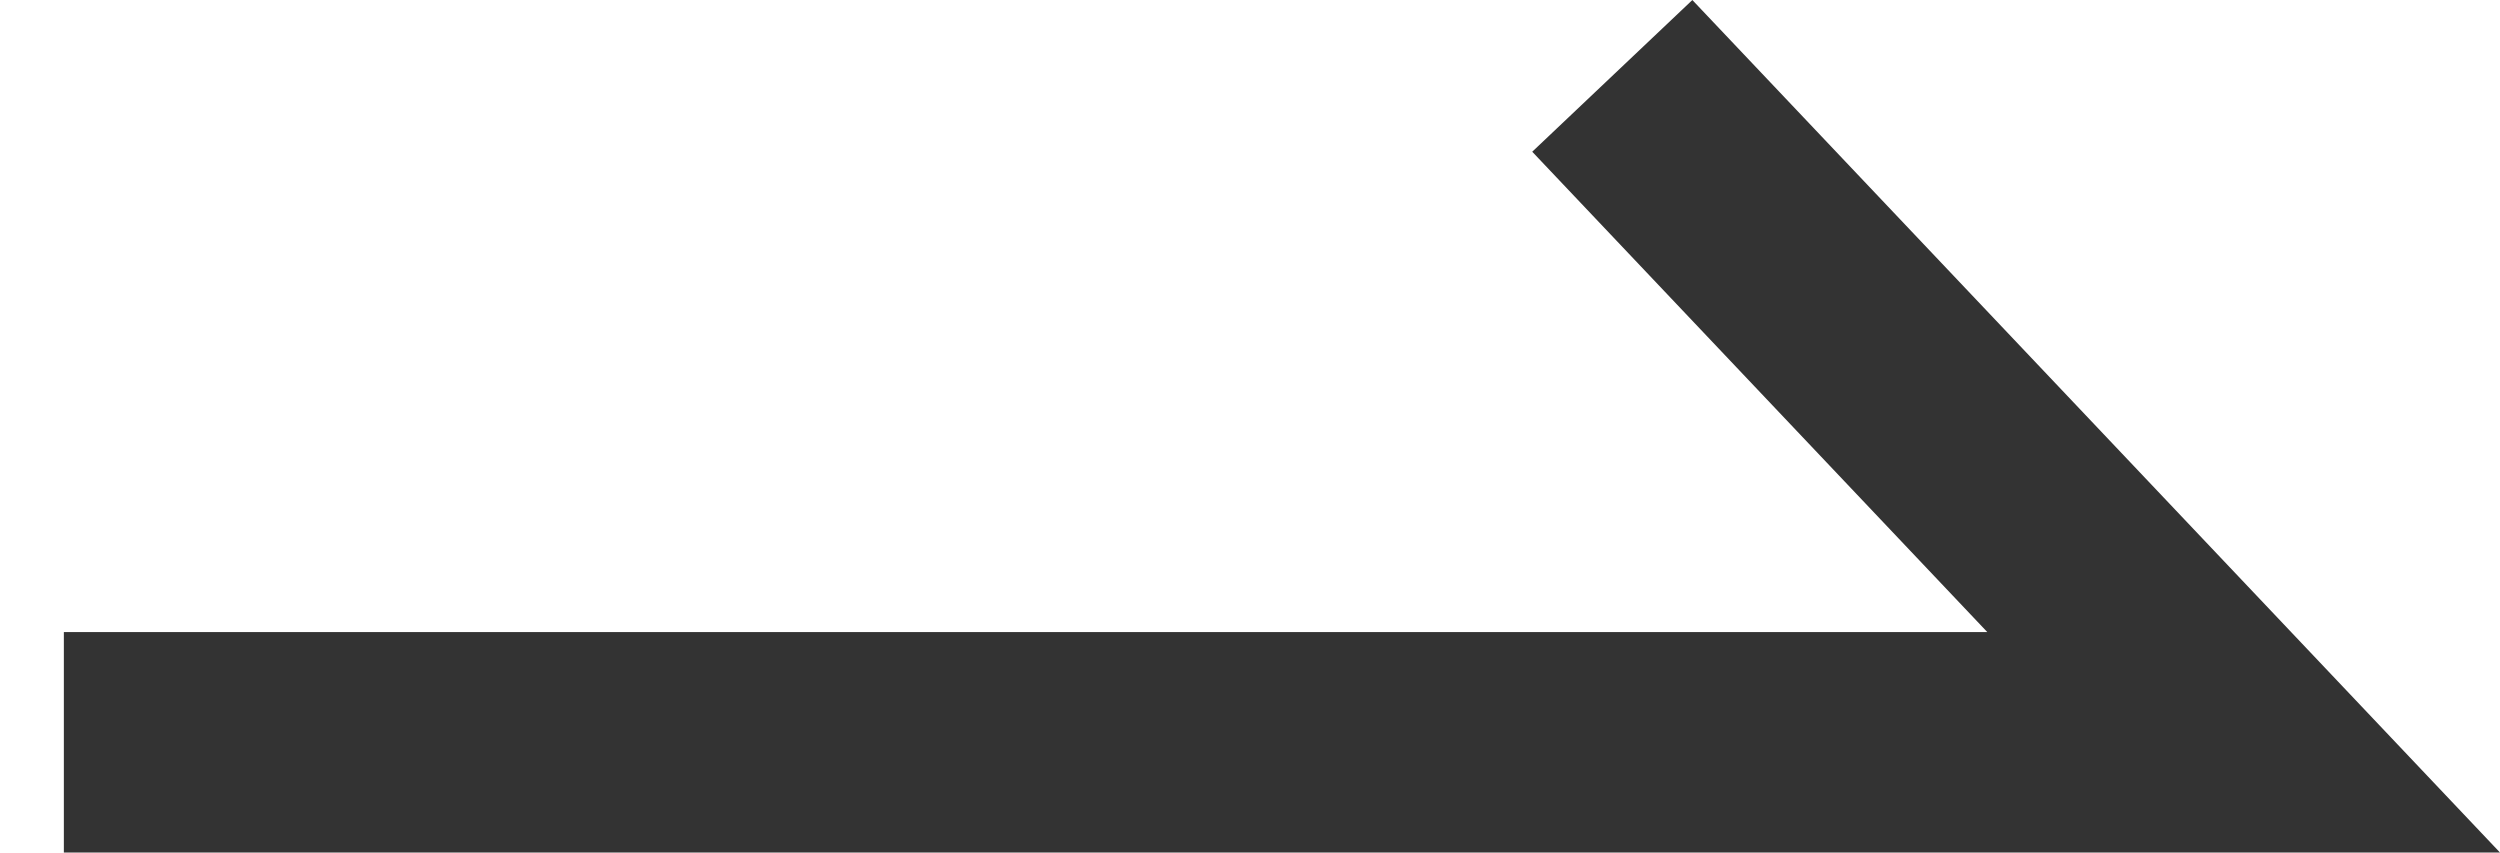 <svg xmlns="http://www.w3.org/2000/svg" width="22.668" height="7.73" viewBox="0 0 22.668 7.73">
    <defs>
        <style>
            .cls-1,.cls-2{fill:none}.cls-2{stroke:#333;stroke-width:2px}
        </style>
    </defs>
    <g id="화살표_icon" data-name="화살표 icon" transform="translate(0 .314)">
        <path id="사각형_16855" d="M0 0h22v7.333H0z" class="cls-1" data-name="사각형 16855"/>
        <path id="패스_3545" d="M550 3187.655h19.765l-5.725-6.043" class="cls-2" data-name="패스 3545" transform="translate(-549.421 -3181.238)"/>
    </g>
</svg>
